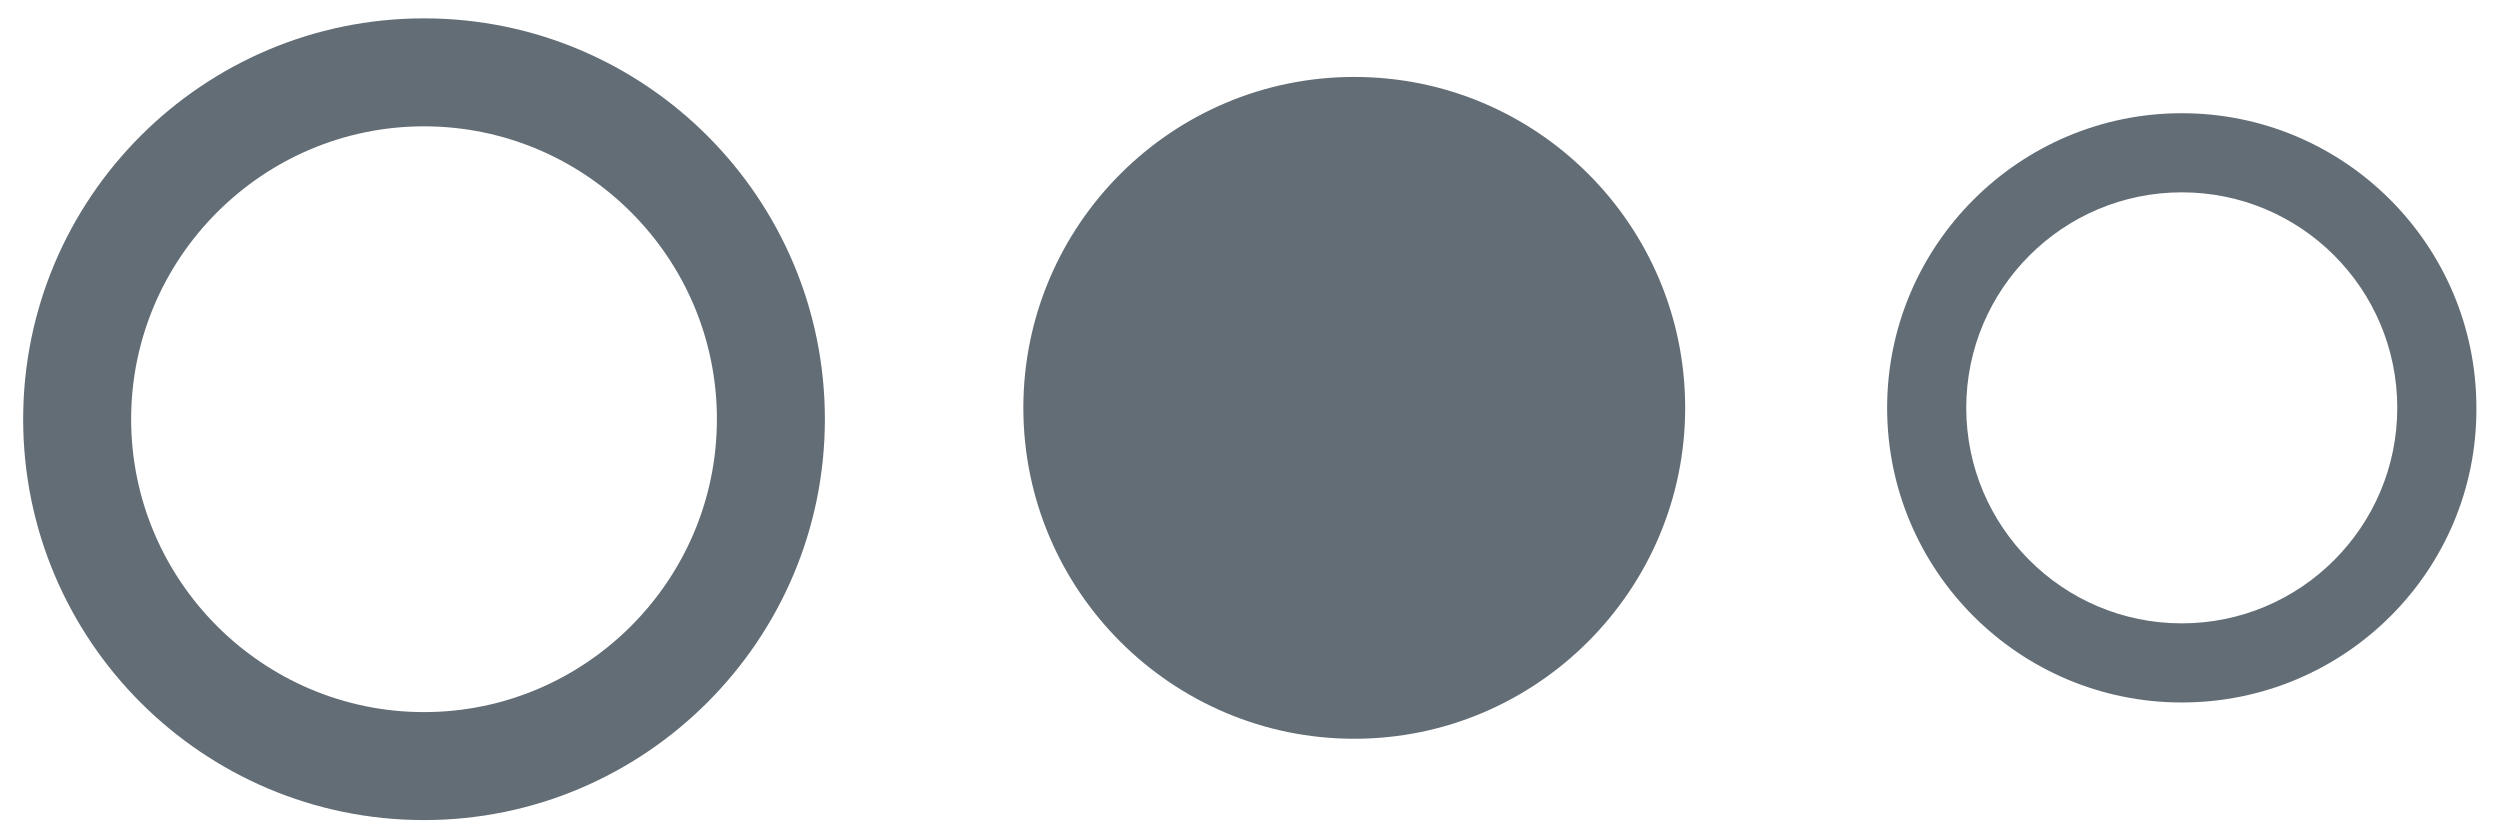 <?xml version="1.0" encoding="utf-8"?>
<!-- Generator: Adobe Illustrator 25.3.1, SVG Export Plug-In . SVG Version: 6.00 Build 0)  -->
<svg version="1.1" id="Layer_1" xmlns="http://www.w3.org/2000/svg" xmlns:xlink="http://www.w3.org/1999/xlink" x="0px" y="0px"
	 viewBox="0 0 571.9 191.9" style="enable-background:new 0 0 571.9 191.9;" xml:space="preserve">
<style type="text/css">
	.st0{fill:#636D75;}
</style>
<g>
	<circle class="st0" cx="309.8" cy="93.3" r="66.6"/>
	<path class="st0" d="M309.8,169c-41.7,0-75.7-33.9-75.7-75.7c0-41.7,33.9-75.7,75.7-75.7s75.7,33.9,75.7,75.7
		C385.5,135,351.5,169,309.8,169z M309.8,35.8c-31.7,0-57.5,25.8-57.5,57.5s25.8,57.5,57.5,57.5s57.5-25.8,57.5-57.5
		S341.5,35.8,309.8,35.8z"/>
</g>
<path class="st0" d="M499.1,160.7c-37.2,0-67.4-30.2-67.4-67.4s30.3-67.4,67.4-67.4c37.2,0,67.4,30.2,67.4,67.4
	C566.7,130.5,536.4,160.7,499.1,160.7z M499.1,44c-27.2,0-49.3,22.1-49.3,49.3s22.1,49.3,49.3,49.3s49.3-22.1,49.3-49.3
	S526.4,44,499.1,44z"/>
<path class="st0" d="M97,187.6c-50.6,0-91.7-41.1-91.7-91.7S46.4,4.2,97,4.2s91.7,41.1,91.7,91.7S147.5,187.6,97,187.6z M97,28.9
	c-36.9,0-67,30.1-67,67s30.1,67,67,67s67-30.1,67-67C164,58.9,133.9,28.9,97,28.9z"/>
</svg>
